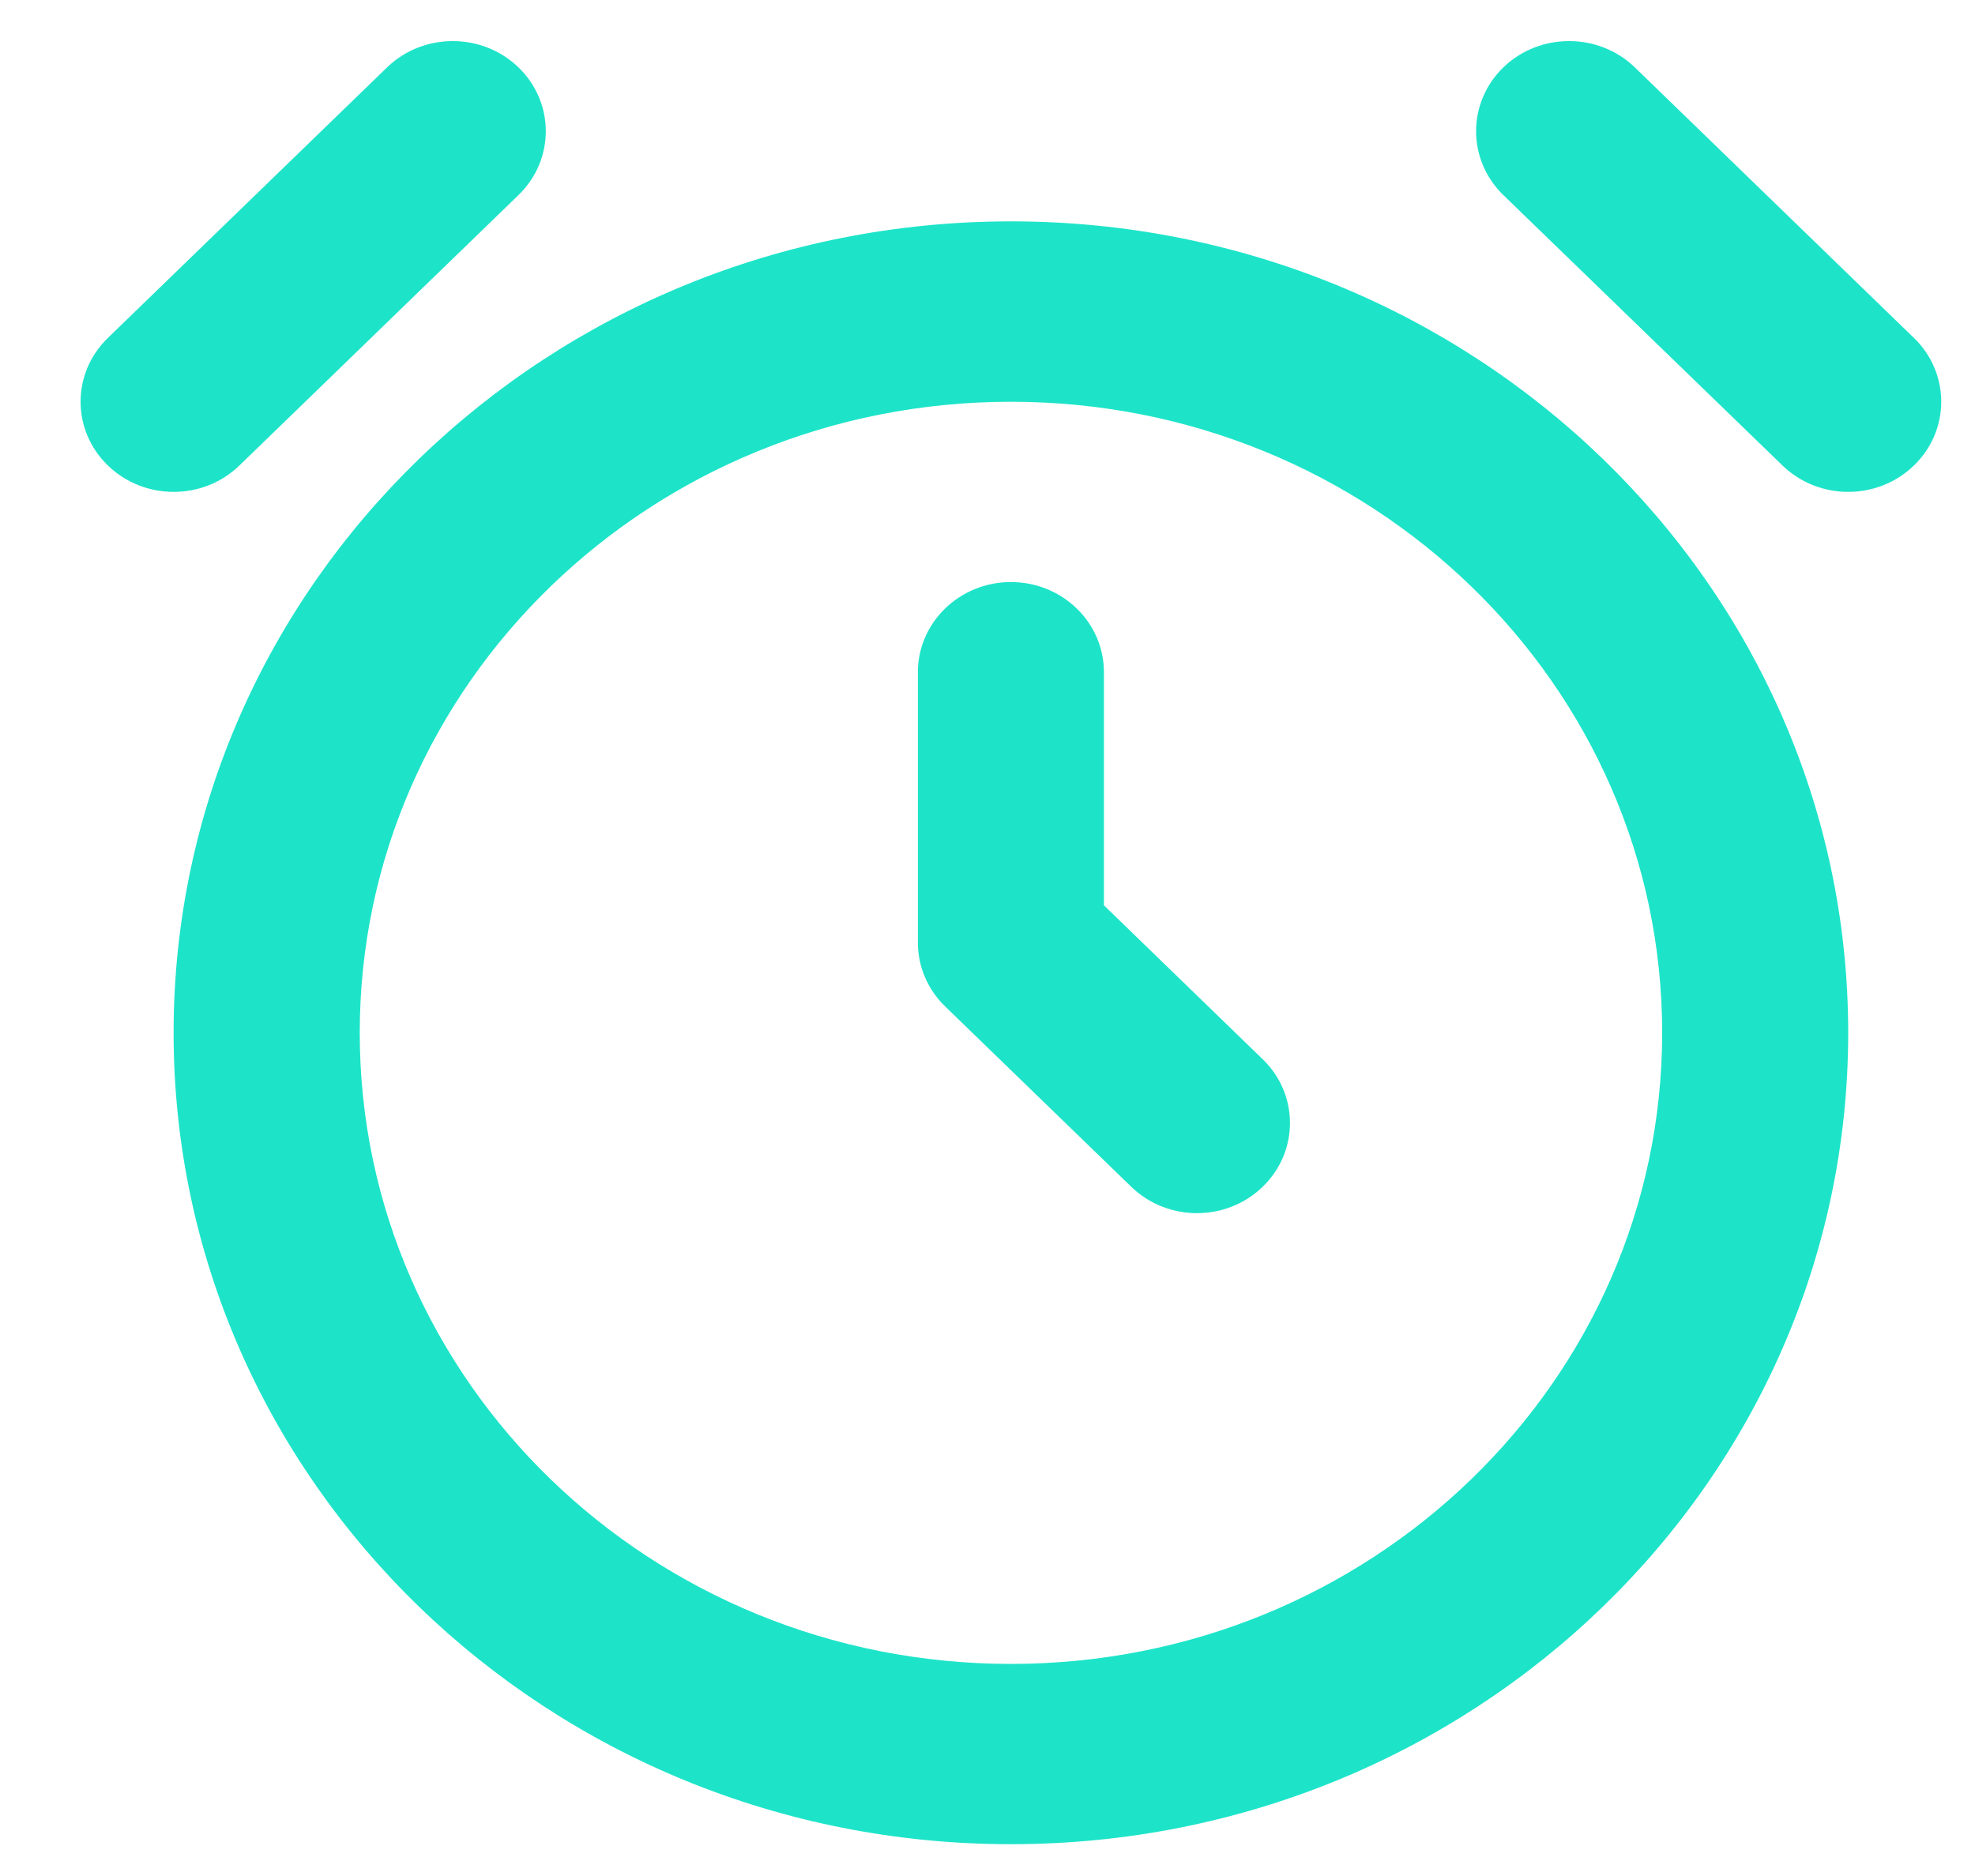 <svg width="20" height="19" viewBox="0 0 20 19" fill="#1de4c9" xmlns="http://www.w3.org/2000/svg">
<path fill-rule="evenodd" clip-rule="evenodd" d="M11.179 6.808C11.179 6.304 10.758 5.895 10.237 5.895C9.717 5.895 9.295 6.304 9.295 6.808V9.547C9.295 9.789 9.394 10.022 9.571 10.193L11.455 12.019C11.823 12.376 12.42 12.376 12.787 12.019C13.155 11.663 13.155 11.084 12.787 10.728L11.179 9.169V6.808ZM10.237 2.242C14.92 2.242 18.716 5.922 18.716 10.46C18.716 14.999 14.92 18.678 10.237 18.678C5.555 18.678 1.758 14.999 1.758 10.46C1.758 5.922 5.555 2.242 10.237 2.242ZM10.237 4.069C6.595 4.069 3.643 6.93 3.643 10.46C3.643 13.991 6.595 16.852 10.237 16.852C13.879 16.852 16.832 13.991 16.832 10.46C16.832 6.93 13.879 4.069 10.237 4.069ZM15.223 0.683C15.591 0.327 16.188 0.327 16.556 0.683L19.382 3.423C19.75 3.779 19.75 4.358 19.382 4.714C19.014 5.071 18.418 5.071 18.05 4.714L15.223 1.975C14.856 1.618 14.856 1.04 15.223 0.683ZM5.251 0.683C5.619 1.04 5.619 1.618 5.251 1.975L2.425 4.714C2.057 5.071 1.46 5.071 1.092 4.714C0.724 4.358 0.724 3.779 1.092 3.423L3.919 0.683C4.286 0.327 4.883 0.327 5.251 0.683Z" fill="#1de4c9"/>
</svg>
